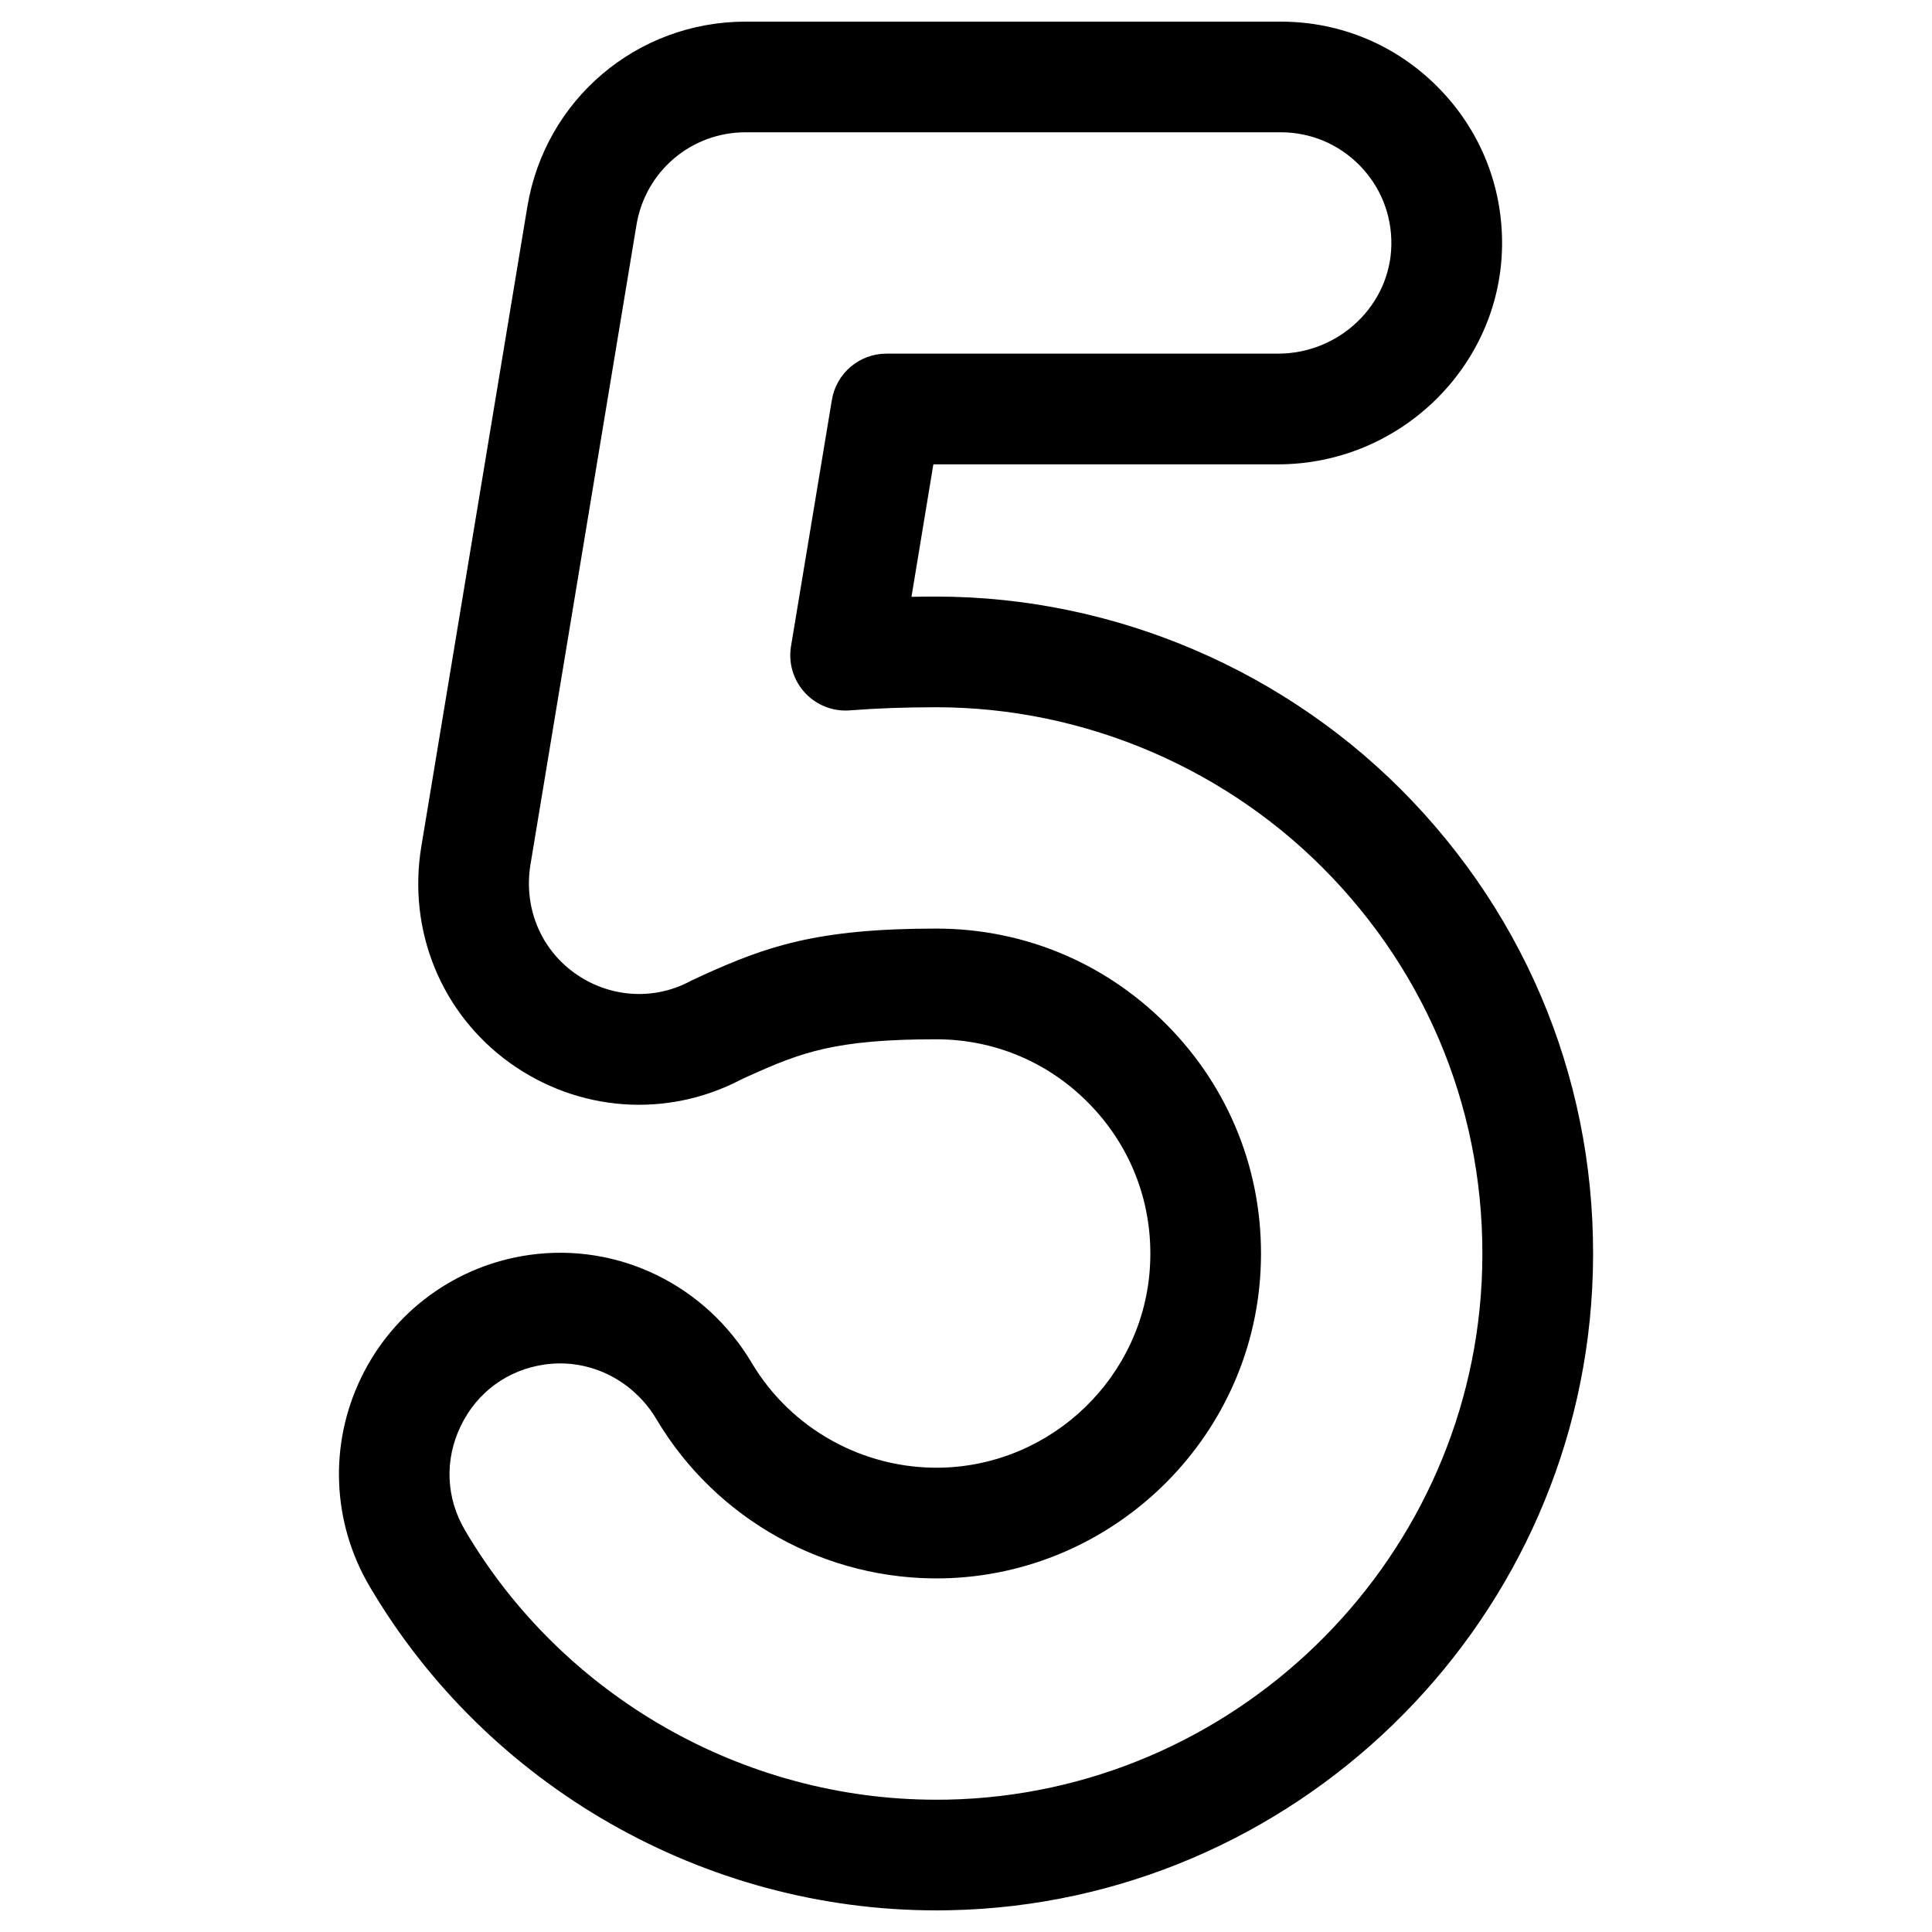 <?xml version="1.0" encoding="UTF-8"?>
<svg id="Layer_1" xmlns="http://www.w3.org/2000/svg" version="1.1" viewBox="0 0 1000 1000">
  <!-- Generator: Adobe Illustrator 29.3.1, SVG Export Plug-In . SVG Version: 2.1.0 Build 151)  -->
  <path d="M289.92,705.71c-2.58,0-5.16.17-7.79.53-19.3,2.71-35.19,14.31-43.63,31.82-8.49,17.55-7.7,37.29,2.23,54.09,50.63,85.99,144.07,139.38,243.8,139.38,1.93,0,3.89,0,5.82-.04,147.39-2.98,268.88-120.57,276.54-267.7,4.03-78.38-23.41-152.82-77.33-209.58-53.17-56.02-127.88-88.14-205.03-88.14-16.19,0-30.77.53-44.59,1.62-8.75.7-17.37-2.67-23.33-9.15-6-6.52-8.62-15.36-7.18-24.07l21.14-127.44c2.28-13.83,14.22-23.98,28.23-23.98h202.67c31.86,0,58.2-25.25,58.69-56.28.26-15.49-5.56-30.11-16.41-41.14-10.85-11.07-25.38-17.16-40.83-17.16h-276.98c-28.14,0-51.9,20.17-56.5,47.92l-54.88,331.15c-3.59,21.88,5.08,43.33,22.71,56.02,17.72,12.78,40.66,14.49,59.78,4.42.17-.09.39-.22.57-.31.83-.39,3.11-1.49,6.52-3.06,32.21-14.49,57.99-23.98,120.39-23.98,46.52,0,89.85,18.64,121.97,52.43,32.03,33.78,48.4,78.12,45.95,124.77-4.51,87.44-76.76,157.33-164.42,159.12-60.52,1.18-117.33-30.33-148.23-82.32-10.77-18.12-29.76-28.93-49.89-28.93M484.53,988.81c-119.95,0-232.29-64.2-293.17-167.61-19.52-33.09-21.18-73.48-4.46-108.05,16.67-34.53,49.32-58.34,87.31-63.63,45.82-6.39,90.9,15.54,114.88,55.88,20.35,34.27,57.81,55.01,97.77,54.27,57.81-1.18,105.43-47.22,108.4-104.81,1.62-30.81-9.15-60.09-30.33-82.36-21.14-22.28-49.71-34.57-80.39-34.57-52.25,0-69.98,6.83-96.85,18.95-2.19.96-3.68,1.66-4.33,2.01-38.42,20-84.2,16.63-119.6-8.84-35.36-25.51-52.87-68.36-45.69-111.86l54.88-331.15c9.19-55.54,56.72-95.84,113-95.84h276.98c30.94,0,59.96,12.17,81.66,34.27,21.71,22.06,33.39,51.29,32.87,82.27-1.05,62.1-53.04,112.6-115.97,112.6h-178.38l-11.33,68.58c4.16-.09,8.4-.13,12.78-.13,92.78,0,182.62,38.64,246.56,105.95,64.86,68.31,97.85,157.81,93,251.99-9.19,177.02-155.27,318.46-332.6,322.01-2.32.04-4.64.09-6.96.09Z"/>
</svg>